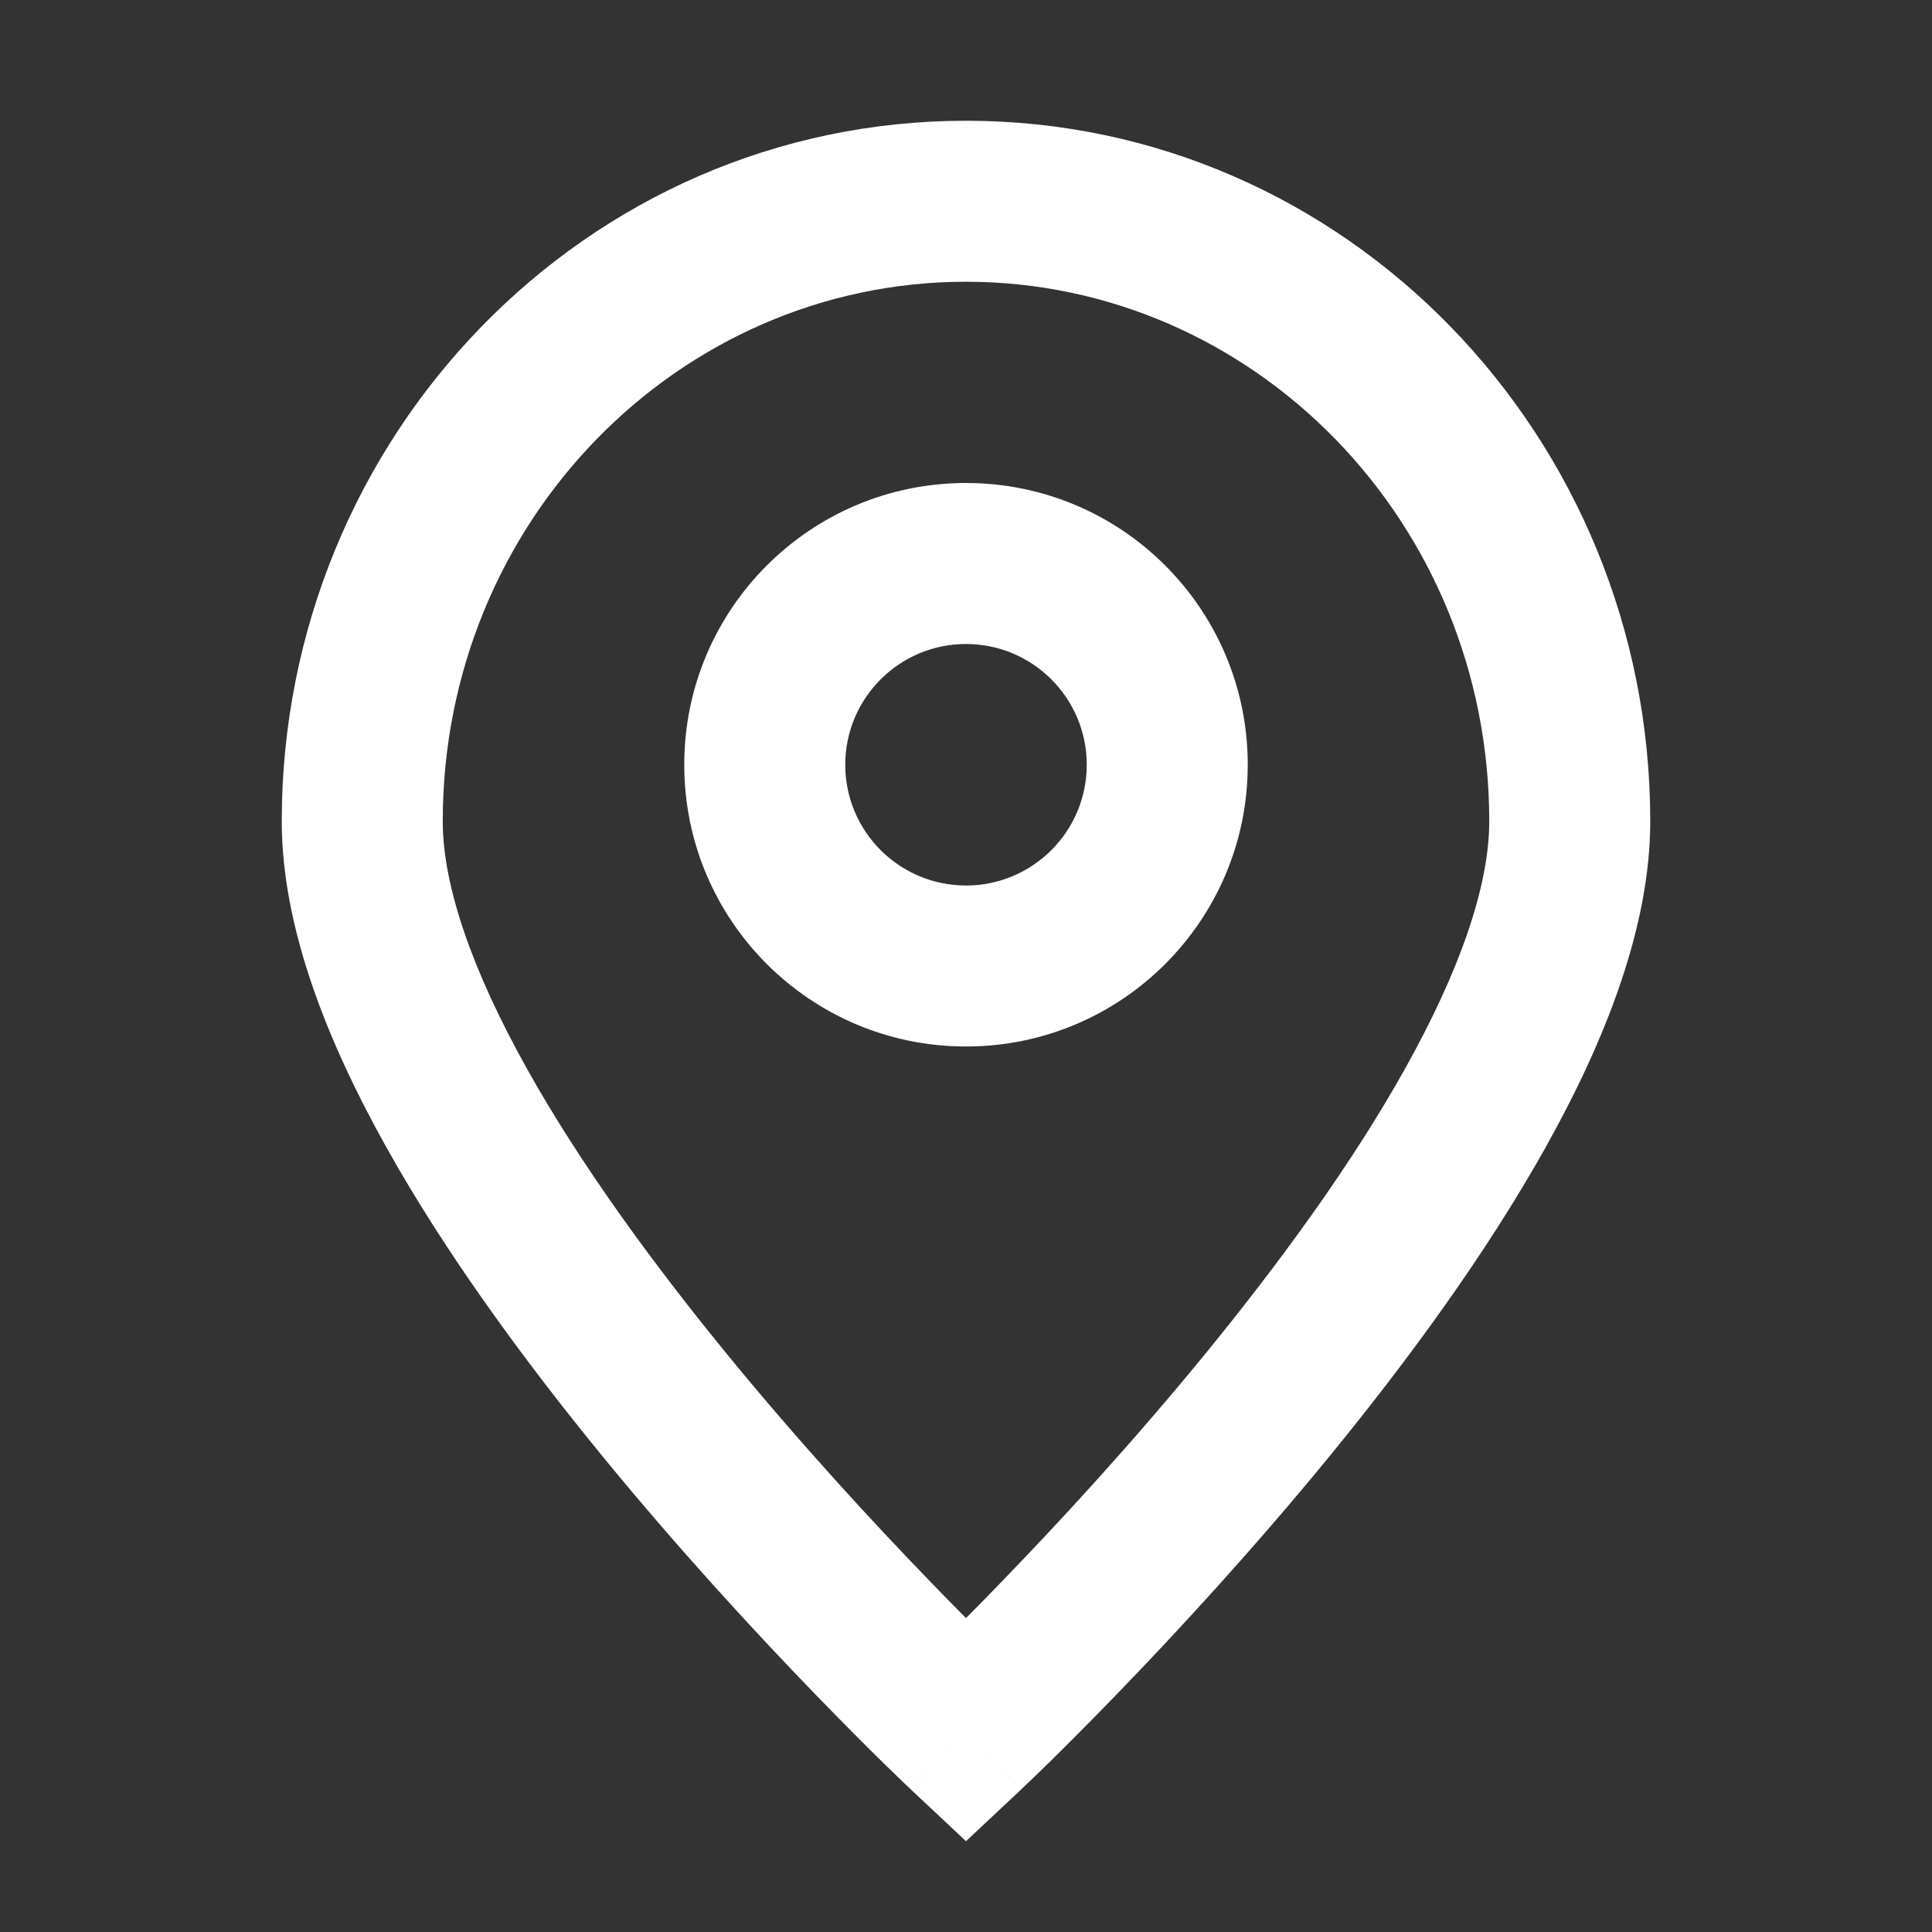 <svg width="18" height="18" viewBox="0 0 18 18"   xmlns="http://www.w3.org/2000/svg">
<rect x="0" y="0" width="18" height="18" fill="#333333" stroke="none"/>
<path fill-rule="evenodd" clip-rule="evenodd" d="M4.125 7.652C4.125 4.857 6.326 2.625 9 2.625C11.674 2.625 13.875 4.857 13.875 7.652C13.875 8.256 13.599 9.047 13.091 9.956C12.594 10.847 11.92 11.768 11.232 12.61C10.546 13.449 9.858 14.193 9.34 14.728C9.216 14.857 9.102 14.973 9 15.075C8.898 14.973 8.784 14.857 8.66 14.728C8.142 14.193 7.454 13.449 6.768 12.61C6.08 11.768 5.406 10.847 4.909 9.956C4.401 9.047 4.125 8.256 4.125 7.652ZM8.486 16.672C8.486 16.672 8.487 16.672 9 16.125C9.513 16.672 9.514 16.672 9.514 16.672L9 17.154L8.486 16.672ZM8.486 16.672L9 16.125L9.514 16.672L9.515 16.67L9.519 16.667L9.532 16.654C9.544 16.643 9.56 16.627 9.582 16.607C9.625 16.565 9.688 16.505 9.767 16.428C9.925 16.273 10.149 16.049 10.418 15.771C10.955 15.216 11.673 14.44 12.393 13.56C13.111 12.682 13.844 11.685 14.401 10.688C14.948 9.709 15.375 8.644 15.375 7.652C15.375 4.066 12.54 1.125 9 1.125C5.46 1.125 2.625 4.066 2.625 7.652C2.625 8.644 3.052 9.709 3.599 10.688C4.156 11.685 4.889 12.682 5.607 13.56C6.327 14.44 7.045 15.216 7.582 15.771C7.851 16.049 8.075 16.273 8.233 16.428C8.312 16.505 8.375 16.565 8.418 16.607L8.44 16.628L8.468 16.654L8.481 16.667L8.485 16.67L8.486 16.672ZM7.875 7.125C7.875 6.504 8.379 6 9 6C9.621 6 10.125 6.504 10.125 7.125C10.125 7.746 9.621 8.25 9 8.25C8.379 8.25 7.875 7.746 7.875 7.125ZM9 4.5C7.55 4.5 6.375 5.675 6.375 7.125C6.375 8.575 7.55 9.75 9 9.75C10.45 9.75 11.625 8.575 11.625 7.125C11.625 5.675 10.45 4.5 9 4.5Z" fill="white"/>
</svg>
